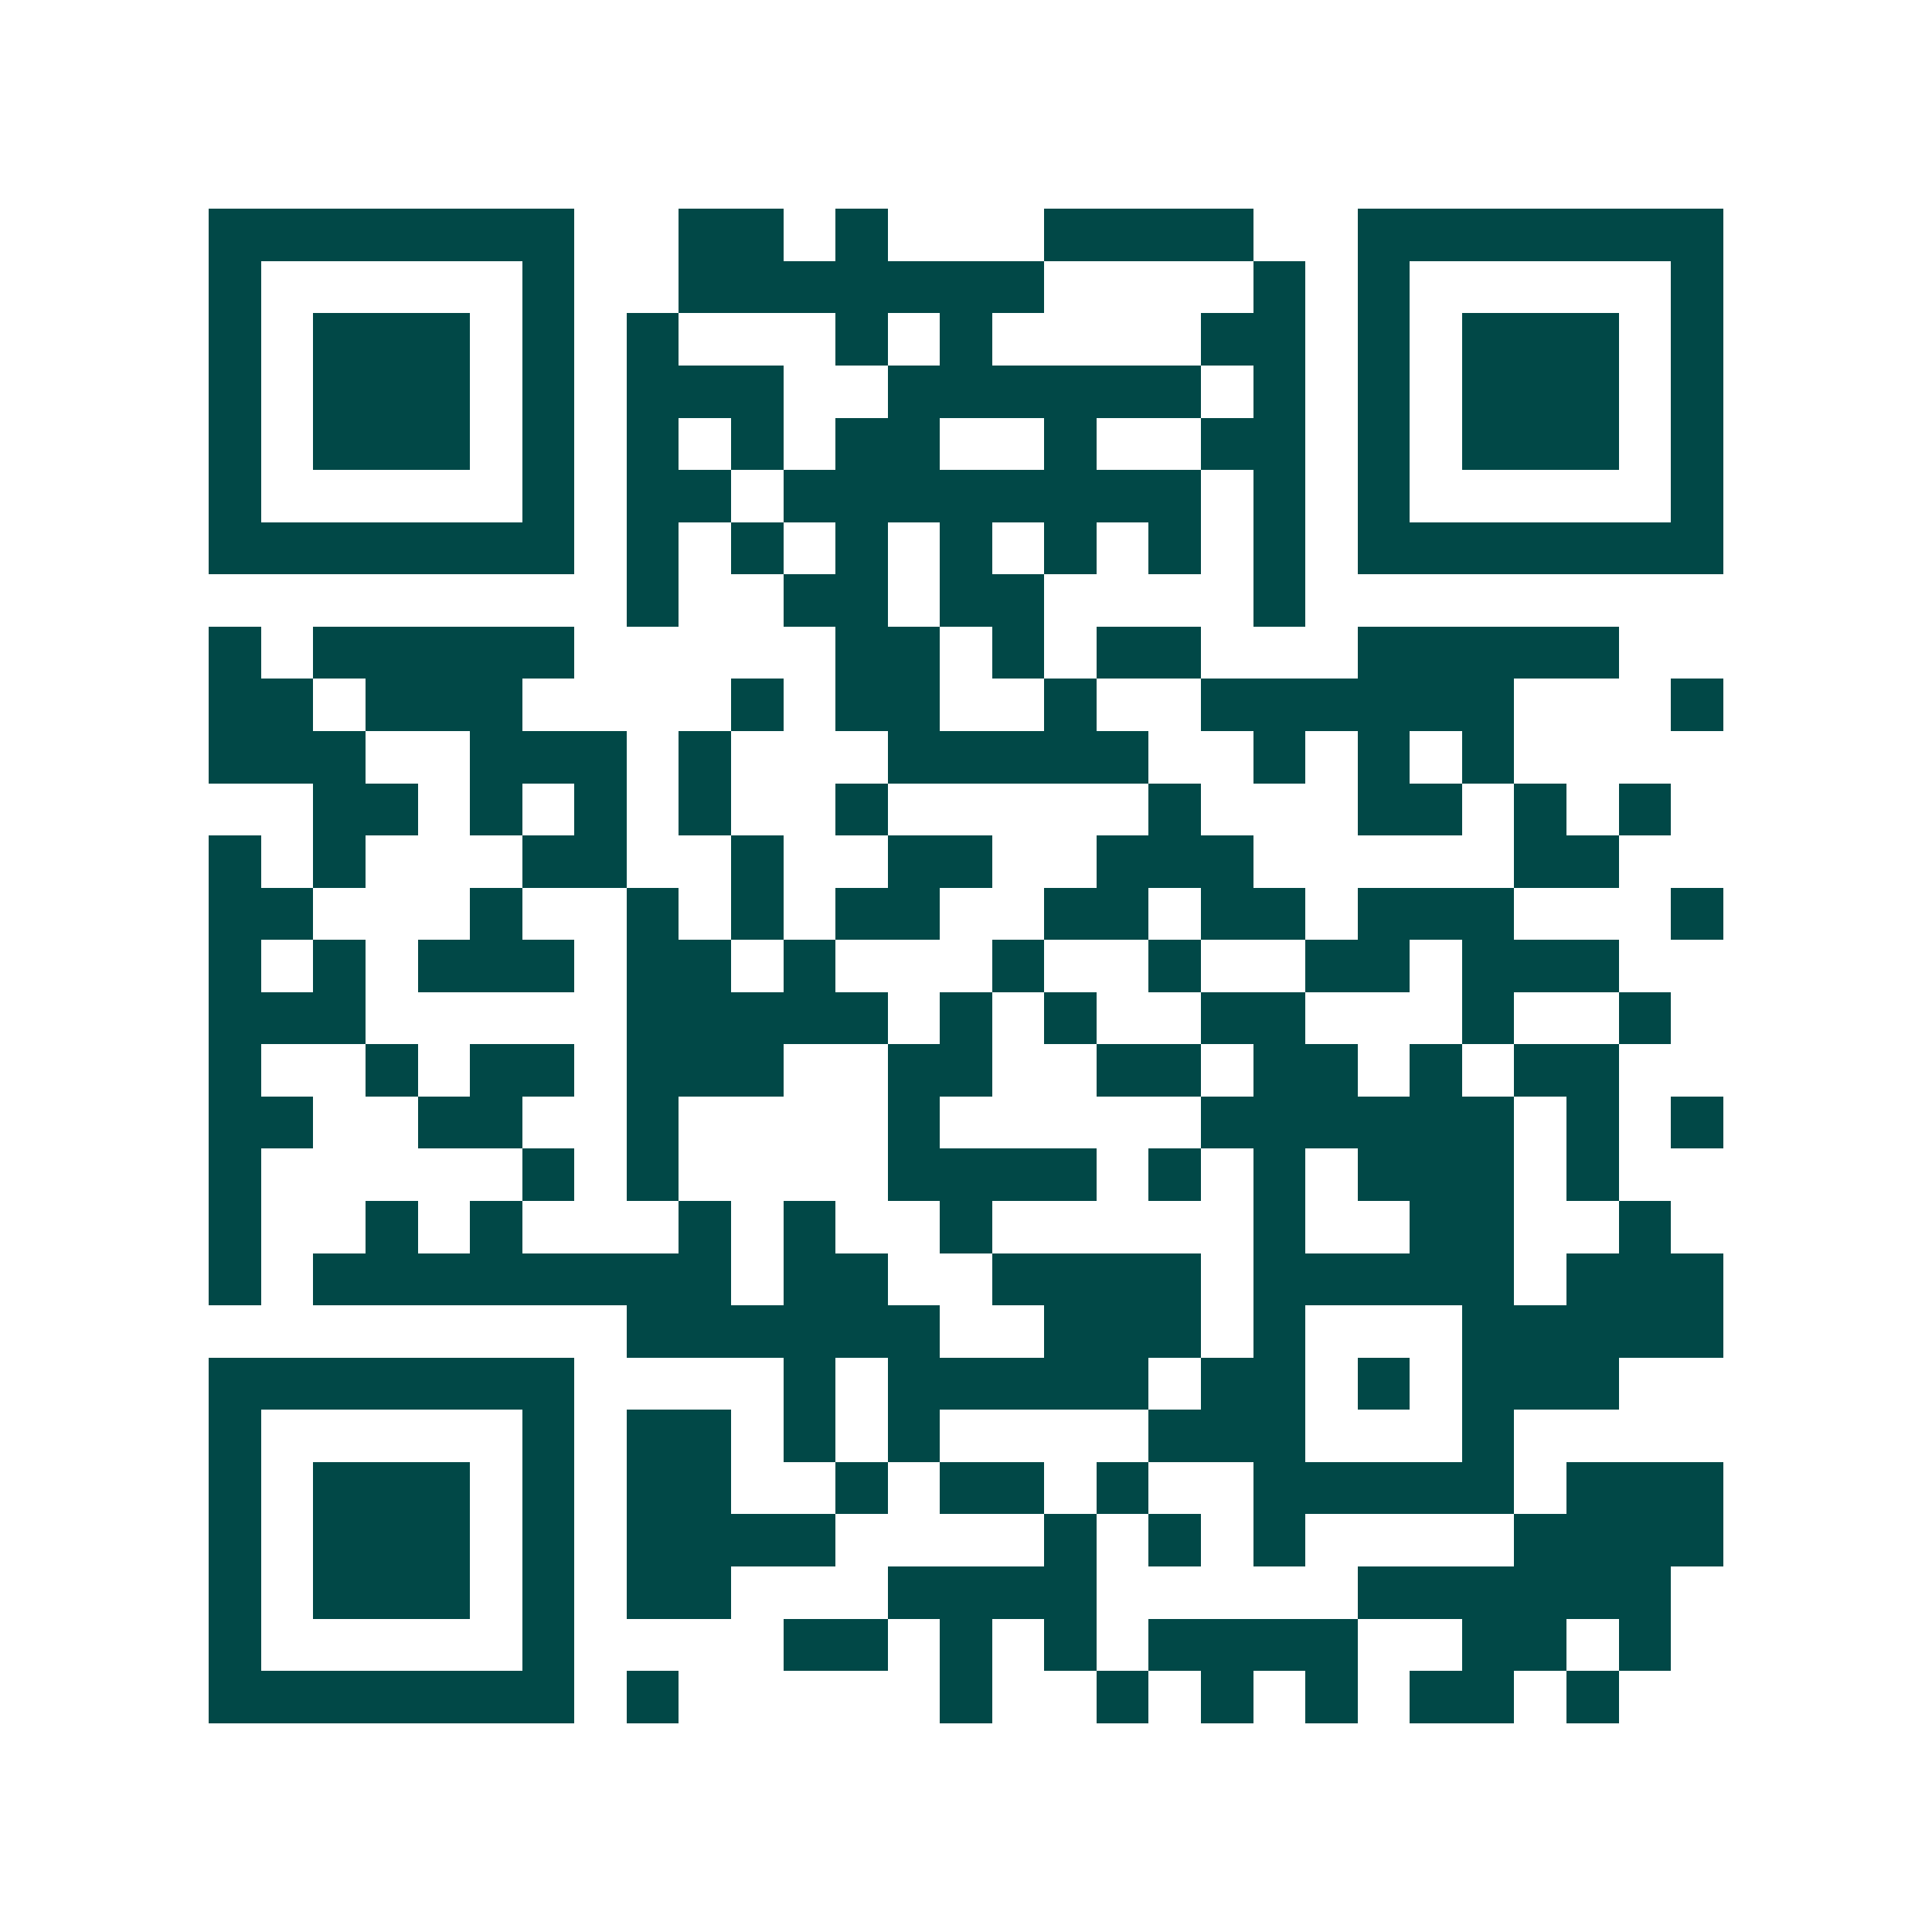 <svg xmlns="http://www.w3.org/2000/svg" width="200" height="200" viewBox="0 0 37 37" shape-rendering="crispEdges"><path fill="#ffffff" d="M0 0h37v37H0z"/><path stroke="#014847" d="M4 4.5h7m2 0h2m1 0h1m3 0h4m2 0h7M4 5.5h1m5 0h1m2 0h7m4 0h1m1 0h1m5 0h1M4 6.5h1m1 0h3m1 0h1m1 0h1m3 0h1m1 0h1m4 0h2m1 0h1m1 0h3m1 0h1M4 7.5h1m1 0h3m1 0h1m1 0h3m2 0h6m1 0h1m1 0h1m1 0h3m1 0h1M4 8.5h1m1 0h3m1 0h1m1 0h1m1 0h1m1 0h2m2 0h1m2 0h2m1 0h1m1 0h3m1 0h1M4 9.5h1m5 0h1m1 0h2m1 0h8m1 0h1m1 0h1m5 0h1M4 10.5h7m1 0h1m1 0h1m1 0h1m1 0h1m1 0h1m1 0h1m1 0h1m1 0h7M12 11.5h1m2 0h2m1 0h2m4 0h1M4 12.5h1m1 0h5m5 0h2m1 0h1m1 0h2m3 0h5M4 13.5h2m1 0h3m4 0h1m1 0h2m2 0h1m2 0h6m3 0h1M4 14.5h3m2 0h3m1 0h1m3 0h5m2 0h1m1 0h1m1 0h1M6 15.5h2m1 0h1m1 0h1m1 0h1m2 0h1m5 0h1m3 0h2m1 0h1m1 0h1M4 16.5h1m1 0h1m3 0h2m2 0h1m2 0h2m2 0h3m5 0h2M4 17.5h2m3 0h1m2 0h1m1 0h1m1 0h2m2 0h2m1 0h2m1 0h3m3 0h1M4 18.5h1m1 0h1m1 0h3m1 0h2m1 0h1m3 0h1m2 0h1m2 0h2m1 0h3M4 19.5h3m5 0h5m1 0h1m1 0h1m2 0h2m3 0h1m2 0h1M4 20.5h1m2 0h1m1 0h2m1 0h3m2 0h2m2 0h2m1 0h2m1 0h1m1 0h2M4 21.5h2m2 0h2m2 0h1m4 0h1m5 0h6m1 0h1m1 0h1M4 22.5h1m5 0h1m1 0h1m4 0h4m1 0h1m1 0h1m1 0h3m1 0h1M4 23.5h1m2 0h1m1 0h1m3 0h1m1 0h1m2 0h1m5 0h1m2 0h2m2 0h1M4 24.5h1m1 0h8m1 0h2m2 0h4m1 0h5m1 0h3M12 25.5h6m2 0h3m1 0h1m3 0h5M4 26.5h7m4 0h1m1 0h5m1 0h2m1 0h1m1 0h3M4 27.5h1m5 0h1m1 0h2m1 0h1m1 0h1m4 0h3m3 0h1M4 28.5h1m1 0h3m1 0h1m1 0h2m2 0h1m1 0h2m1 0h1m2 0h5m1 0h3M4 29.5h1m1 0h3m1 0h1m1 0h4m4 0h1m1 0h1m1 0h1m4 0h4M4 30.5h1m1 0h3m1 0h1m1 0h2m3 0h4m5 0h6M4 31.5h1m5 0h1m4 0h2m1 0h1m1 0h1m1 0h4m2 0h2m1 0h1M4 32.5h7m1 0h1m5 0h1m2 0h1m1 0h1m1 0h1m1 0h2m1 0h1"/></svg>
